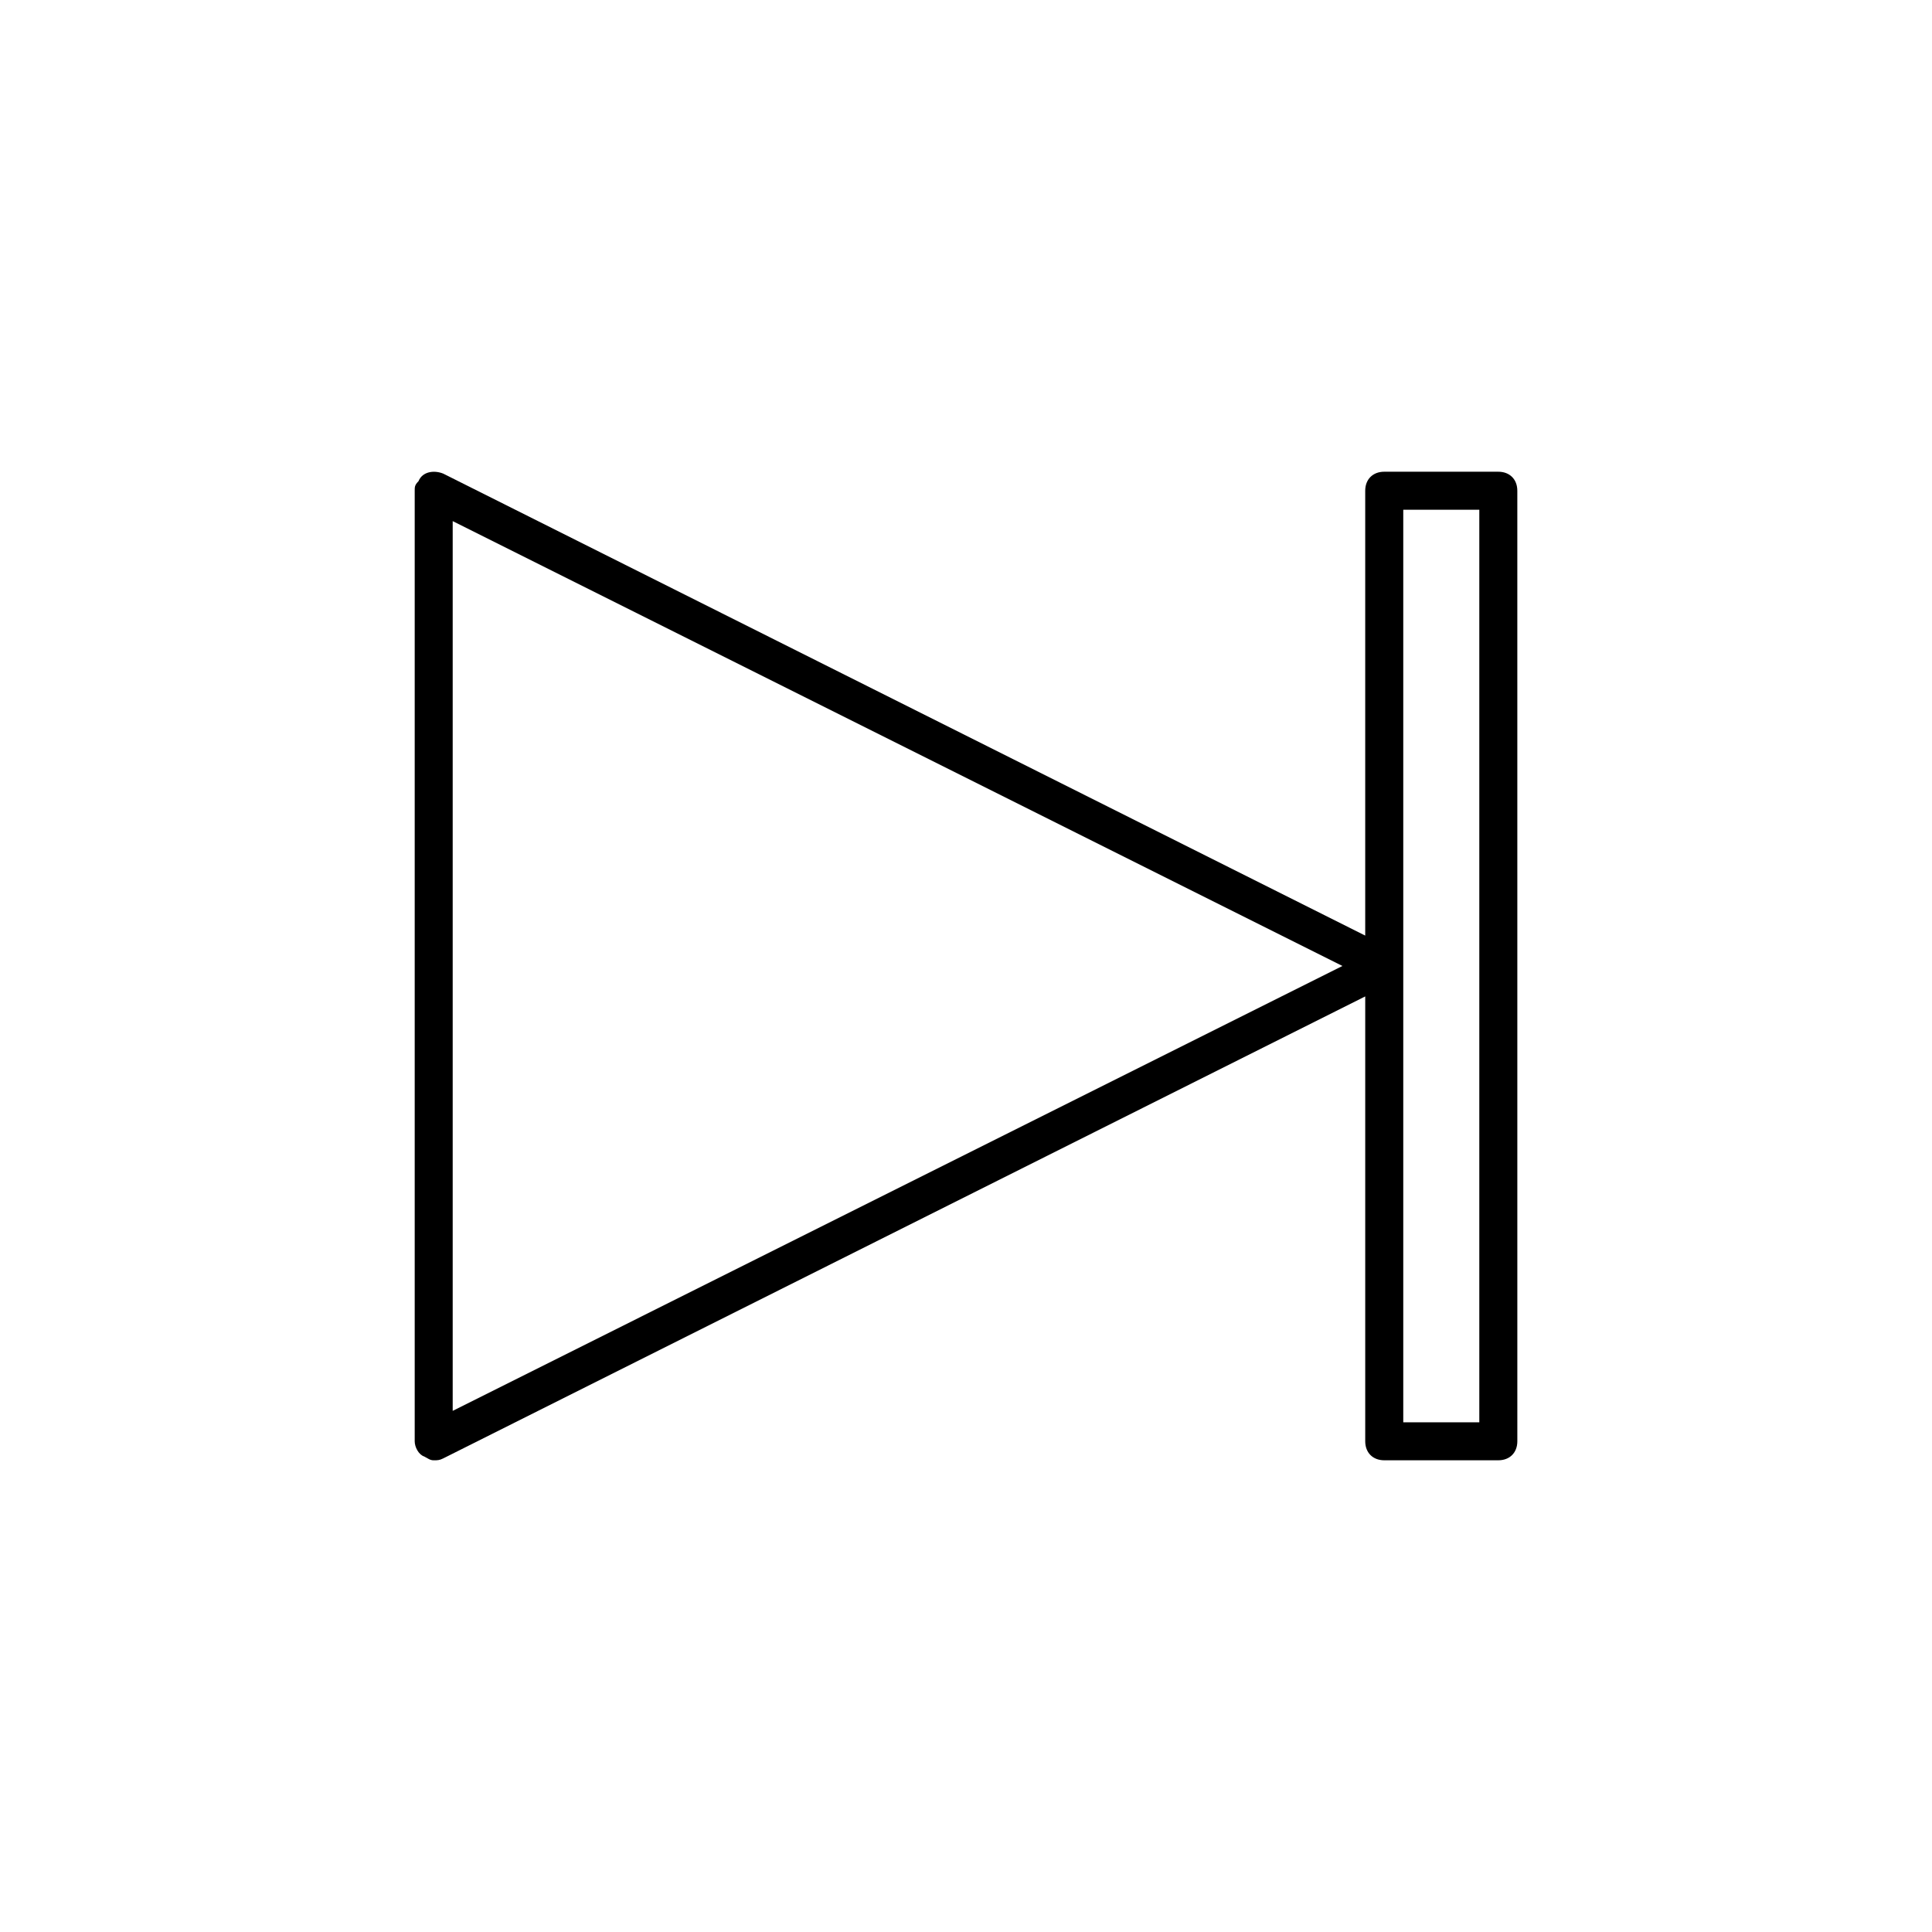 <?xml version="1.0" encoding="UTF-8"?>
<!-- Uploaded to: SVG Repo, www.svgrepo.com, Generator: SVG Repo Mixer Tools -->
<svg fill="#000000" width="800px" height="800px" version="1.1" viewBox="144 144 512 512" xmlns="http://www.w3.org/2000/svg">
 <path d="m510.84 530.99h30.23c3.023 0 5.039-2.016 5.039-5.039l-0.004-251.9c0-3.023-2.016-5.039-5.039-5.039h-30.23c-3.023 0-5.039 2.016-5.039 5.039v117.89l-244.34-122.43c-2.519-1.008-5.543-0.504-6.551 2.016-1.004 1.008-1.004 1.512-1.004 2.519v251.91c0 1.512 1.008 3.527 2.519 4.031 1.008 0.504 1.512 1.008 2.519 1.008 1.008 0 1.512 0 2.519-0.504l244.34-122.43v117.89c0 3.023 2.016 5.039 5.039 5.039zm-246.87-13.098v-235.79l235.79 117.89zm251.91-238.8h20.152v241.83h-20.152z"/>
</svg>